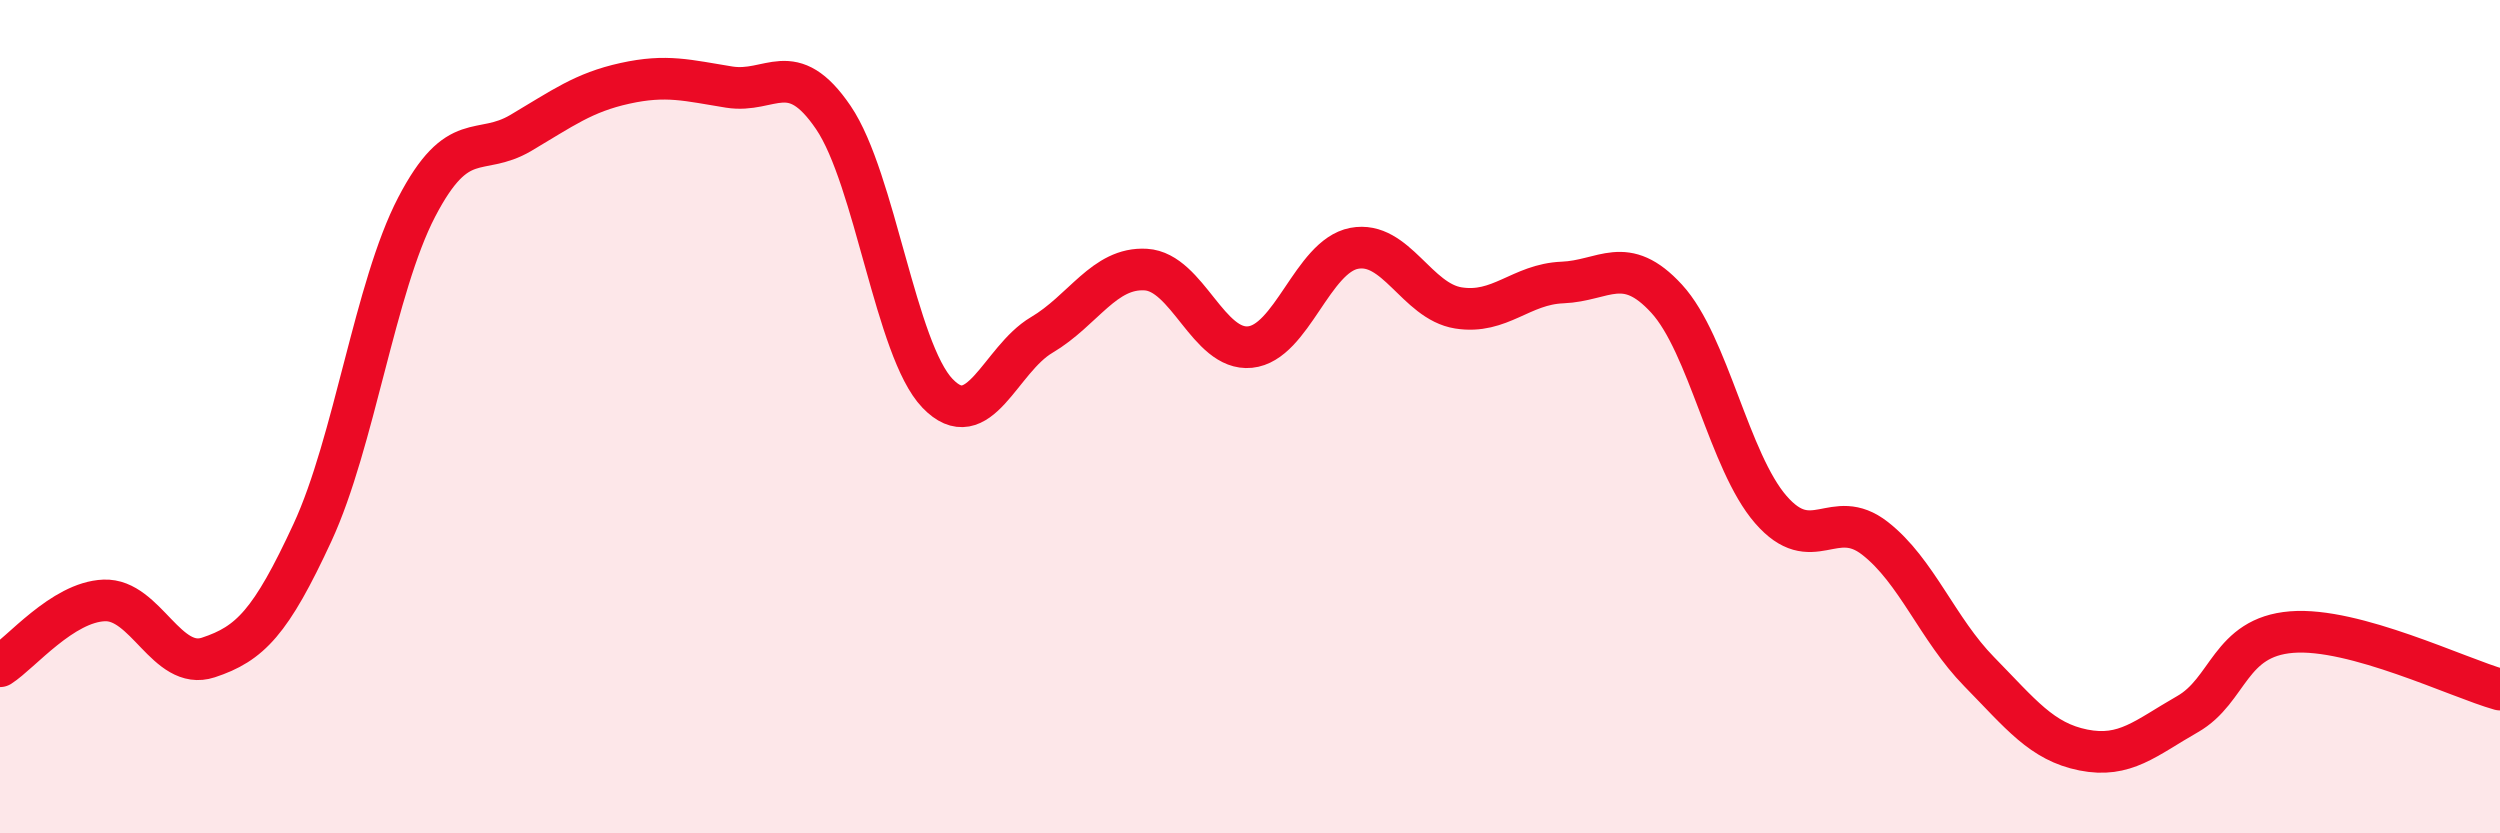 
    <svg width="60" height="20" viewBox="0 0 60 20" xmlns="http://www.w3.org/2000/svg">
      <path
        d="M 0,15.99 C 0.5,15.67 1.5,14.45 2.5,14.41 C 3.5,14.37 4,16.11 5,15.78 C 6,15.45 6.5,14.94 7.5,12.78 C 8.5,10.62 9,6.89 10,4.97 C 11,3.05 11.5,3.78 12.5,3.19 C 13.5,2.6 14,2.22 15,2 C 16,1.78 16.5,1.93 17.5,2.09 C 18.5,2.25 19,1.35 20,2.82 C 21,4.29 21.5,8.4 22.5,9.44 C 23.5,10.48 24,8.63 25,8.04 C 26,7.45 26.5,6.41 27.5,6.47 C 28.5,6.53 29,8.43 30,8.33 C 31,8.23 31.5,6.15 32.5,5.96 C 33.5,5.77 34,7.23 35,7.39 C 36,7.55 36.5,6.82 37.5,6.78 C 38.5,6.74 39,6.08 40,7.17 C 41,8.26 41.5,11.08 42.5,12.23 C 43.5,13.38 44,12.14 45,12.92 C 46,13.7 46.5,15.1 47.5,16.12 C 48.5,17.14 49,17.8 50,18 C 51,18.2 51.5,17.71 52.5,17.14 C 53.5,16.57 53.5,15.29 55,15.17 C 56.5,15.05 59,16.27 60,16.55L60 20L0 20Z"
        fill="#EB0A25"
        opacity="0.1"
        stroke-linecap="round"
        stroke-linejoin="round"
      />
      <path
        d="M 0,15.99 C 0.5,15.67 1.5,14.45 2.5,14.41 C 3.5,14.37 4,16.11 5,15.78 C 6,15.45 6.5,14.94 7.5,12.78 C 8.5,10.62 9,6.89 10,4.97 C 11,3.05 11.5,3.78 12.5,3.19 C 13.5,2.6 14,2.22 15,2 C 16,1.78 16.5,1.93 17.5,2.09 C 18.5,2.25 19,1.35 20,2.82 C 21,4.29 21.5,8.4 22.5,9.44 C 23.5,10.48 24,8.63 25,8.04 C 26,7.45 26.5,6.41 27.5,6.47 C 28.5,6.53 29,8.43 30,8.33 C 31,8.23 31.5,6.15 32.5,5.96 C 33.5,5.77 34,7.23 35,7.39 C 36,7.55 36.5,6.82 37.5,6.78 C 38.5,6.74 39,6.08 40,7.17 C 41,8.26 41.5,11.08 42.5,12.23 C 43.5,13.38 44,12.14 45,12.92 C 46,13.7 46.5,15.1 47.5,16.12 C 48.5,17.14 49,17.8 50,18 C 51,18.2 51.5,17.71 52.5,17.14 C 53.5,16.57 53.5,15.29 55,15.17 C 56.5,15.05 59,16.27 60,16.55"
        stroke="#EB0A25"
        stroke-width="1"
        fill="none"
        stroke-linecap="round"
        stroke-linejoin="round"
      />
    </svg>
  
